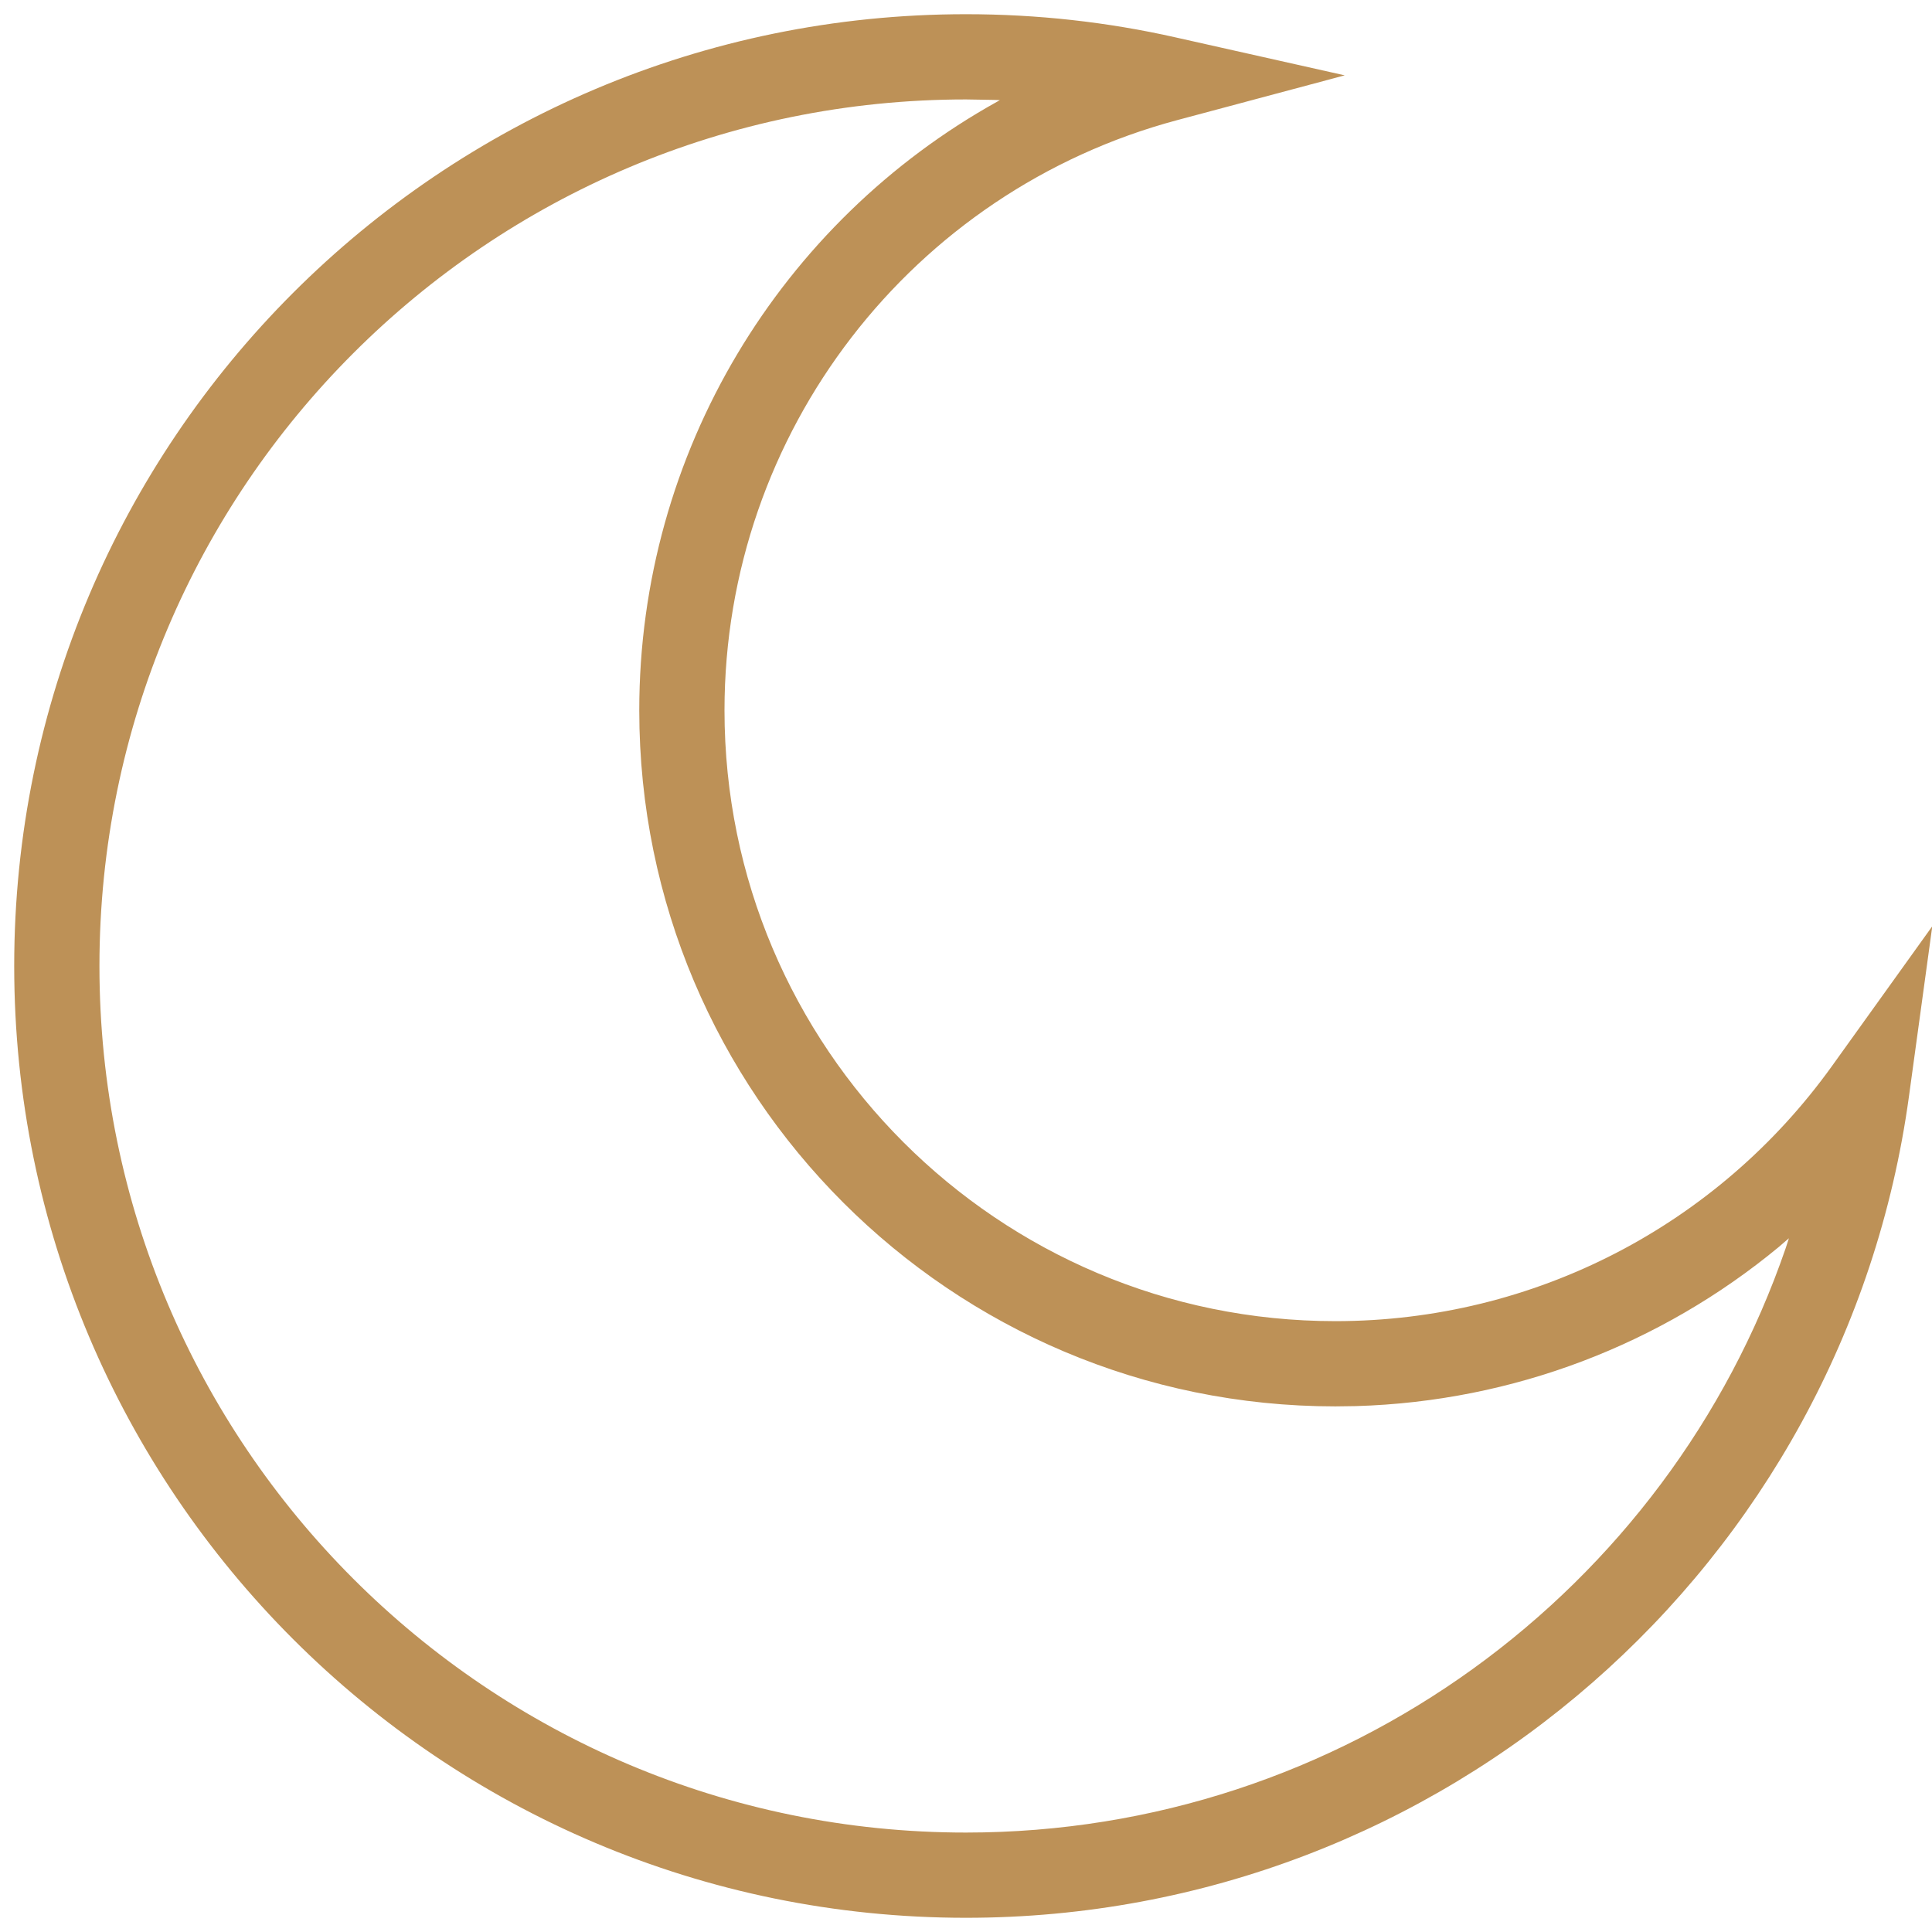 <?xml version="1.0" encoding="UTF-8"?>
<svg width="34px" height="34px" viewBox="0 0 34 34" version="1.1" xmlns="http://www.w3.org/2000/svg" xmlns:xlink="http://www.w3.org/1999/xlink">
    <title>icon-entrata-notte</title>
    <g id="Page-1" stroke="none" stroke-width="1" fill="none" fill-rule="evenodd">
        <g id="Artboard" transform="translate(-874, -266)" fill="#BD9157" fill-rule="nonzero">
            <path d="M891,266.25 C881.749,266.25 874.25,273.749 874.25,283 C874.25,292.251 881.749,299.75 891,299.75 C899.395,299.75 906.463,293.538 907.594,285.298 L908.005,282.3 L906.241,284.759 C904.234,287.557 901.009,289.25 897.5,289.25 C891.563,289.25 886.75,284.437 886.75,278.5 C886.75,273.602 890.054,269.36 894.717,268.114 L897.665,267.326 L894.688,266.658 C893.487,266.387 892.252,266.25 891,266.25 Z M891,267.75 L891.488,267.758 L891.596,267.762 L891.551,267.788 C887.749,269.901 885.25,273.952 885.25,278.5 C885.25,285.265 890.735,290.75 897.5,290.75 L897.863,290.745 C900.635,290.664 903.235,289.655 905.301,287.947 L905.482,287.791 L905.425,287.966 C903.354,293.992 897.632,298.25 891,298.25 C882.578,298.25 875.75,291.422 875.75,283 C875.75,274.578 882.578,267.75 891,267.75 Z" id="icon-entrata-notte"></path>
        </g>
    </g>
</svg>